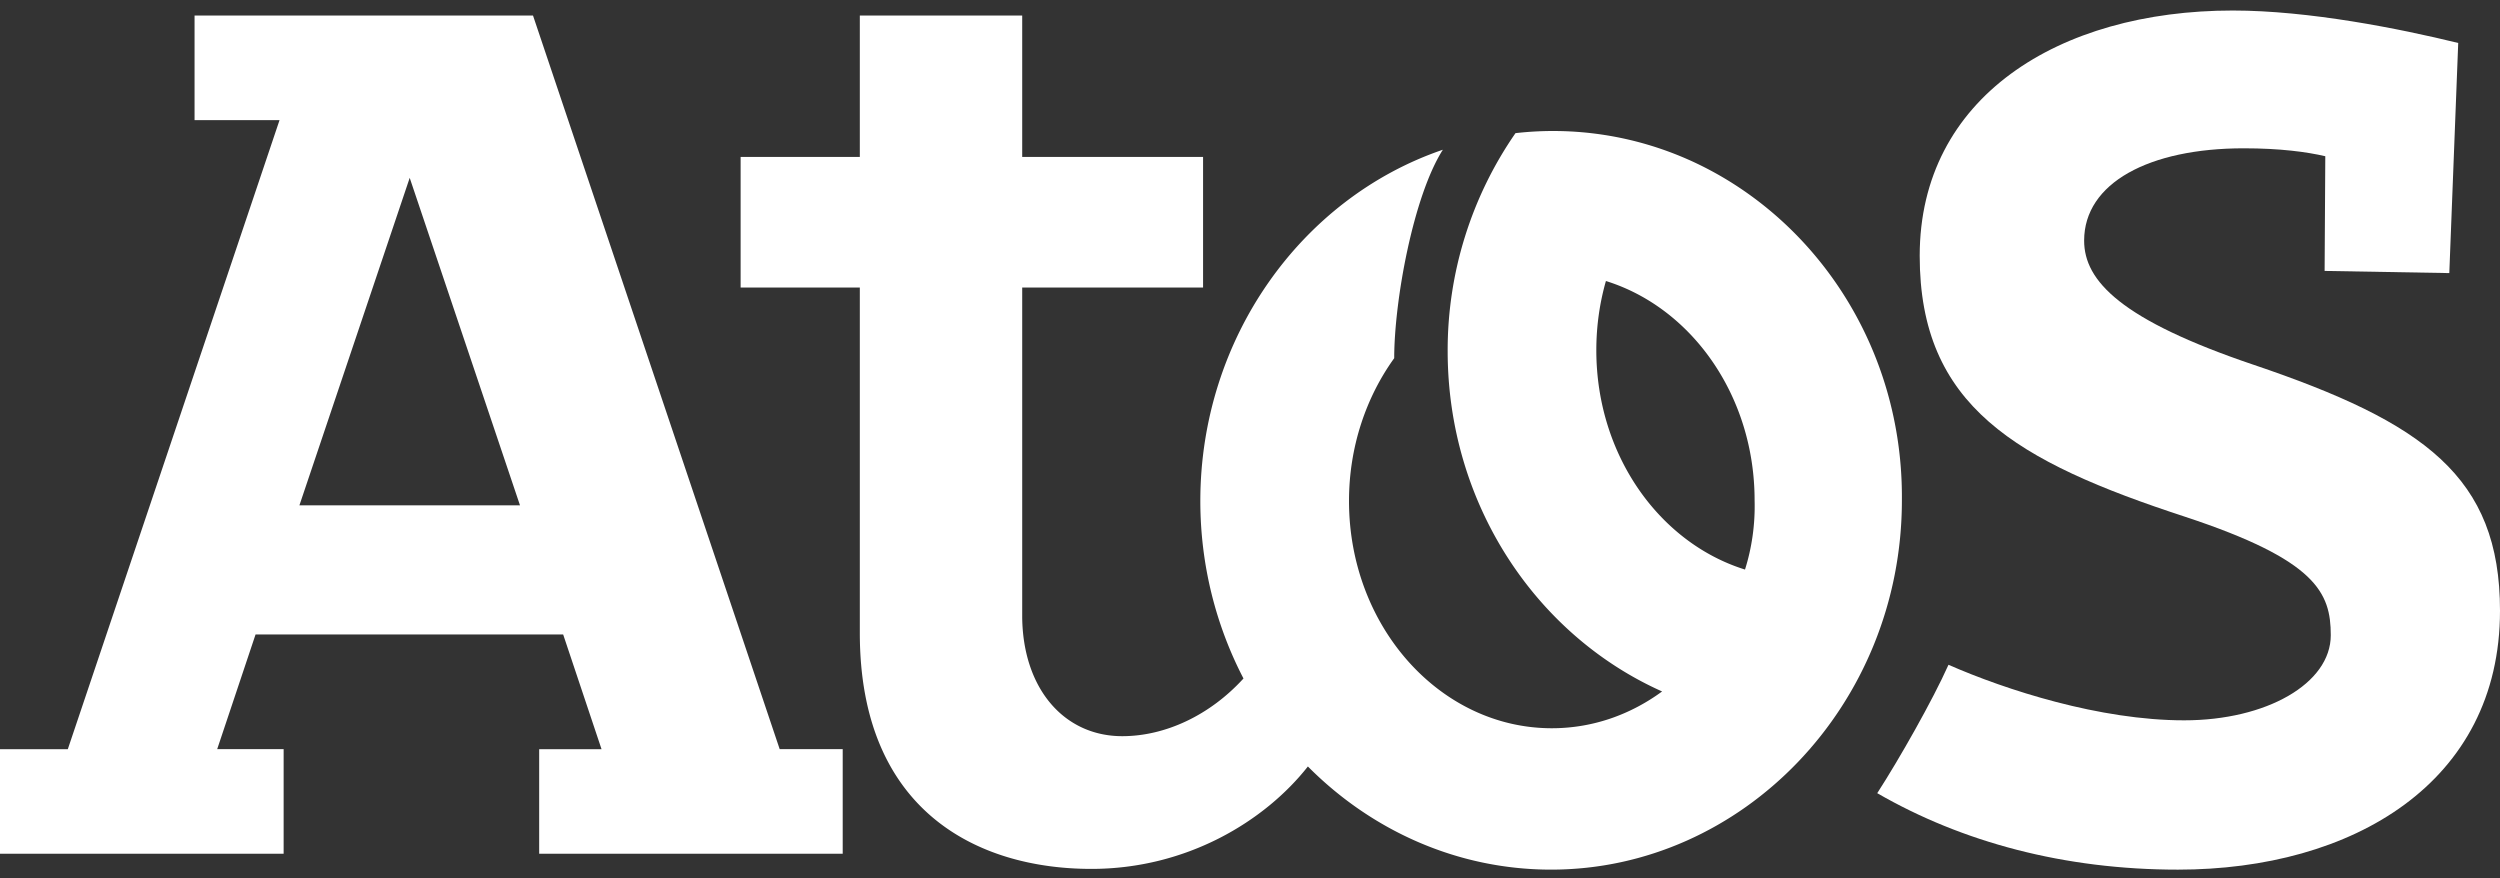 <svg width="168" height="59" viewBox="0 0 168 59" fill="none" xmlns="http://www.w3.org/2000/svg"><rect x="0" y="0" width="168" height="59" fill="#333333" stroke="none"/><g clip-path="url(#clip4)" fill="#fff"><path d="M151.426 24.508c-8.886-3.006-11.372-5.623-11.372-8.338 0-3.878 4.374-6.204 10.727-6.204 2.44 0 4.236.242 5.479.533l-.046 7.707 8.379.146.599-15.464c-3.96-.97-10.037-2.181-15.148-2.181-11.74 0-21.04 5.865-21.04 16.481 0 10.083 6.446 13.815 17.864 17.548 8.793 2.908 9.76 5.09 9.76 7.95 0 3.247-4.328 5.72-9.852 5.72-5.663 0-11.971-2.036-15.838-3.733-1.059 2.375-3.315 6.35-4.788 8.628 5.709 3.296 12.569 5.139 20.211 5.139 11.694 0 21.639-5.817 21.639-17.403 0-9.016-5.11-12.651-16.574-16.53zM20.12 33.96l7.412-22.008 7.412 22.008H20.12zm15.7-32.914H13.074v7.029h5.71L4.557 50.344H0v7.029h19.06v-7.03h-4.465l2.578-7.706h20.672l2.578 7.707h-4.19v7.029H56.63v-7.03h-4.235L35.819 1.047z"/><path d="M117.264 38.274c-5.755-1.794-9.991-7.707-9.991-14.736 0-1.648.23-3.2.645-4.654 5.755 1.794 9.991 7.708 9.991 14.736.046 1.6-.185 3.2-.645 4.654zm-3.775-27.533a22.413 22.413 0 00-11.648-1.794 25.616 25.616 0 00-4.558 14.64c0 10.276 5.939 19.098 14.41 22.879-2.118 1.551-4.65 2.472-7.412 2.472-7.505 0-13.628-6.835-13.628-15.27 0-3.635 1.15-6.98 3.038-9.597 0-3.878 1.29-10.907 3.27-14.009-9.531 3.248-16.299 12.7-16.299 23.607 0 4.314 1.06 8.386 2.9 11.925-2.255 2.472-5.248 3.877-8.148 3.877-3.914 0-6.676-3.199-6.722-7.998V19.321h12.154v-8.774H68.692V1.046H57.78v9.5h-8.01v8.775h8.01V42.54c0 11.924 7.873 15.85 15.562 15.85 6.4 0 11.648-3.199 14.548-6.883 4.236 4.266 9.991 6.932 16.345 6.932 12.845 0 23.572-11.052 23.572-24.819.092-10.276-5.847-19.098-14.318-22.88z"/></g><defs><clipPath id="clip4"><path fill="#fff" transform="translate(0 .707)" d="M0 0h168v57.733H0z"/></clipPath></defs></svg>